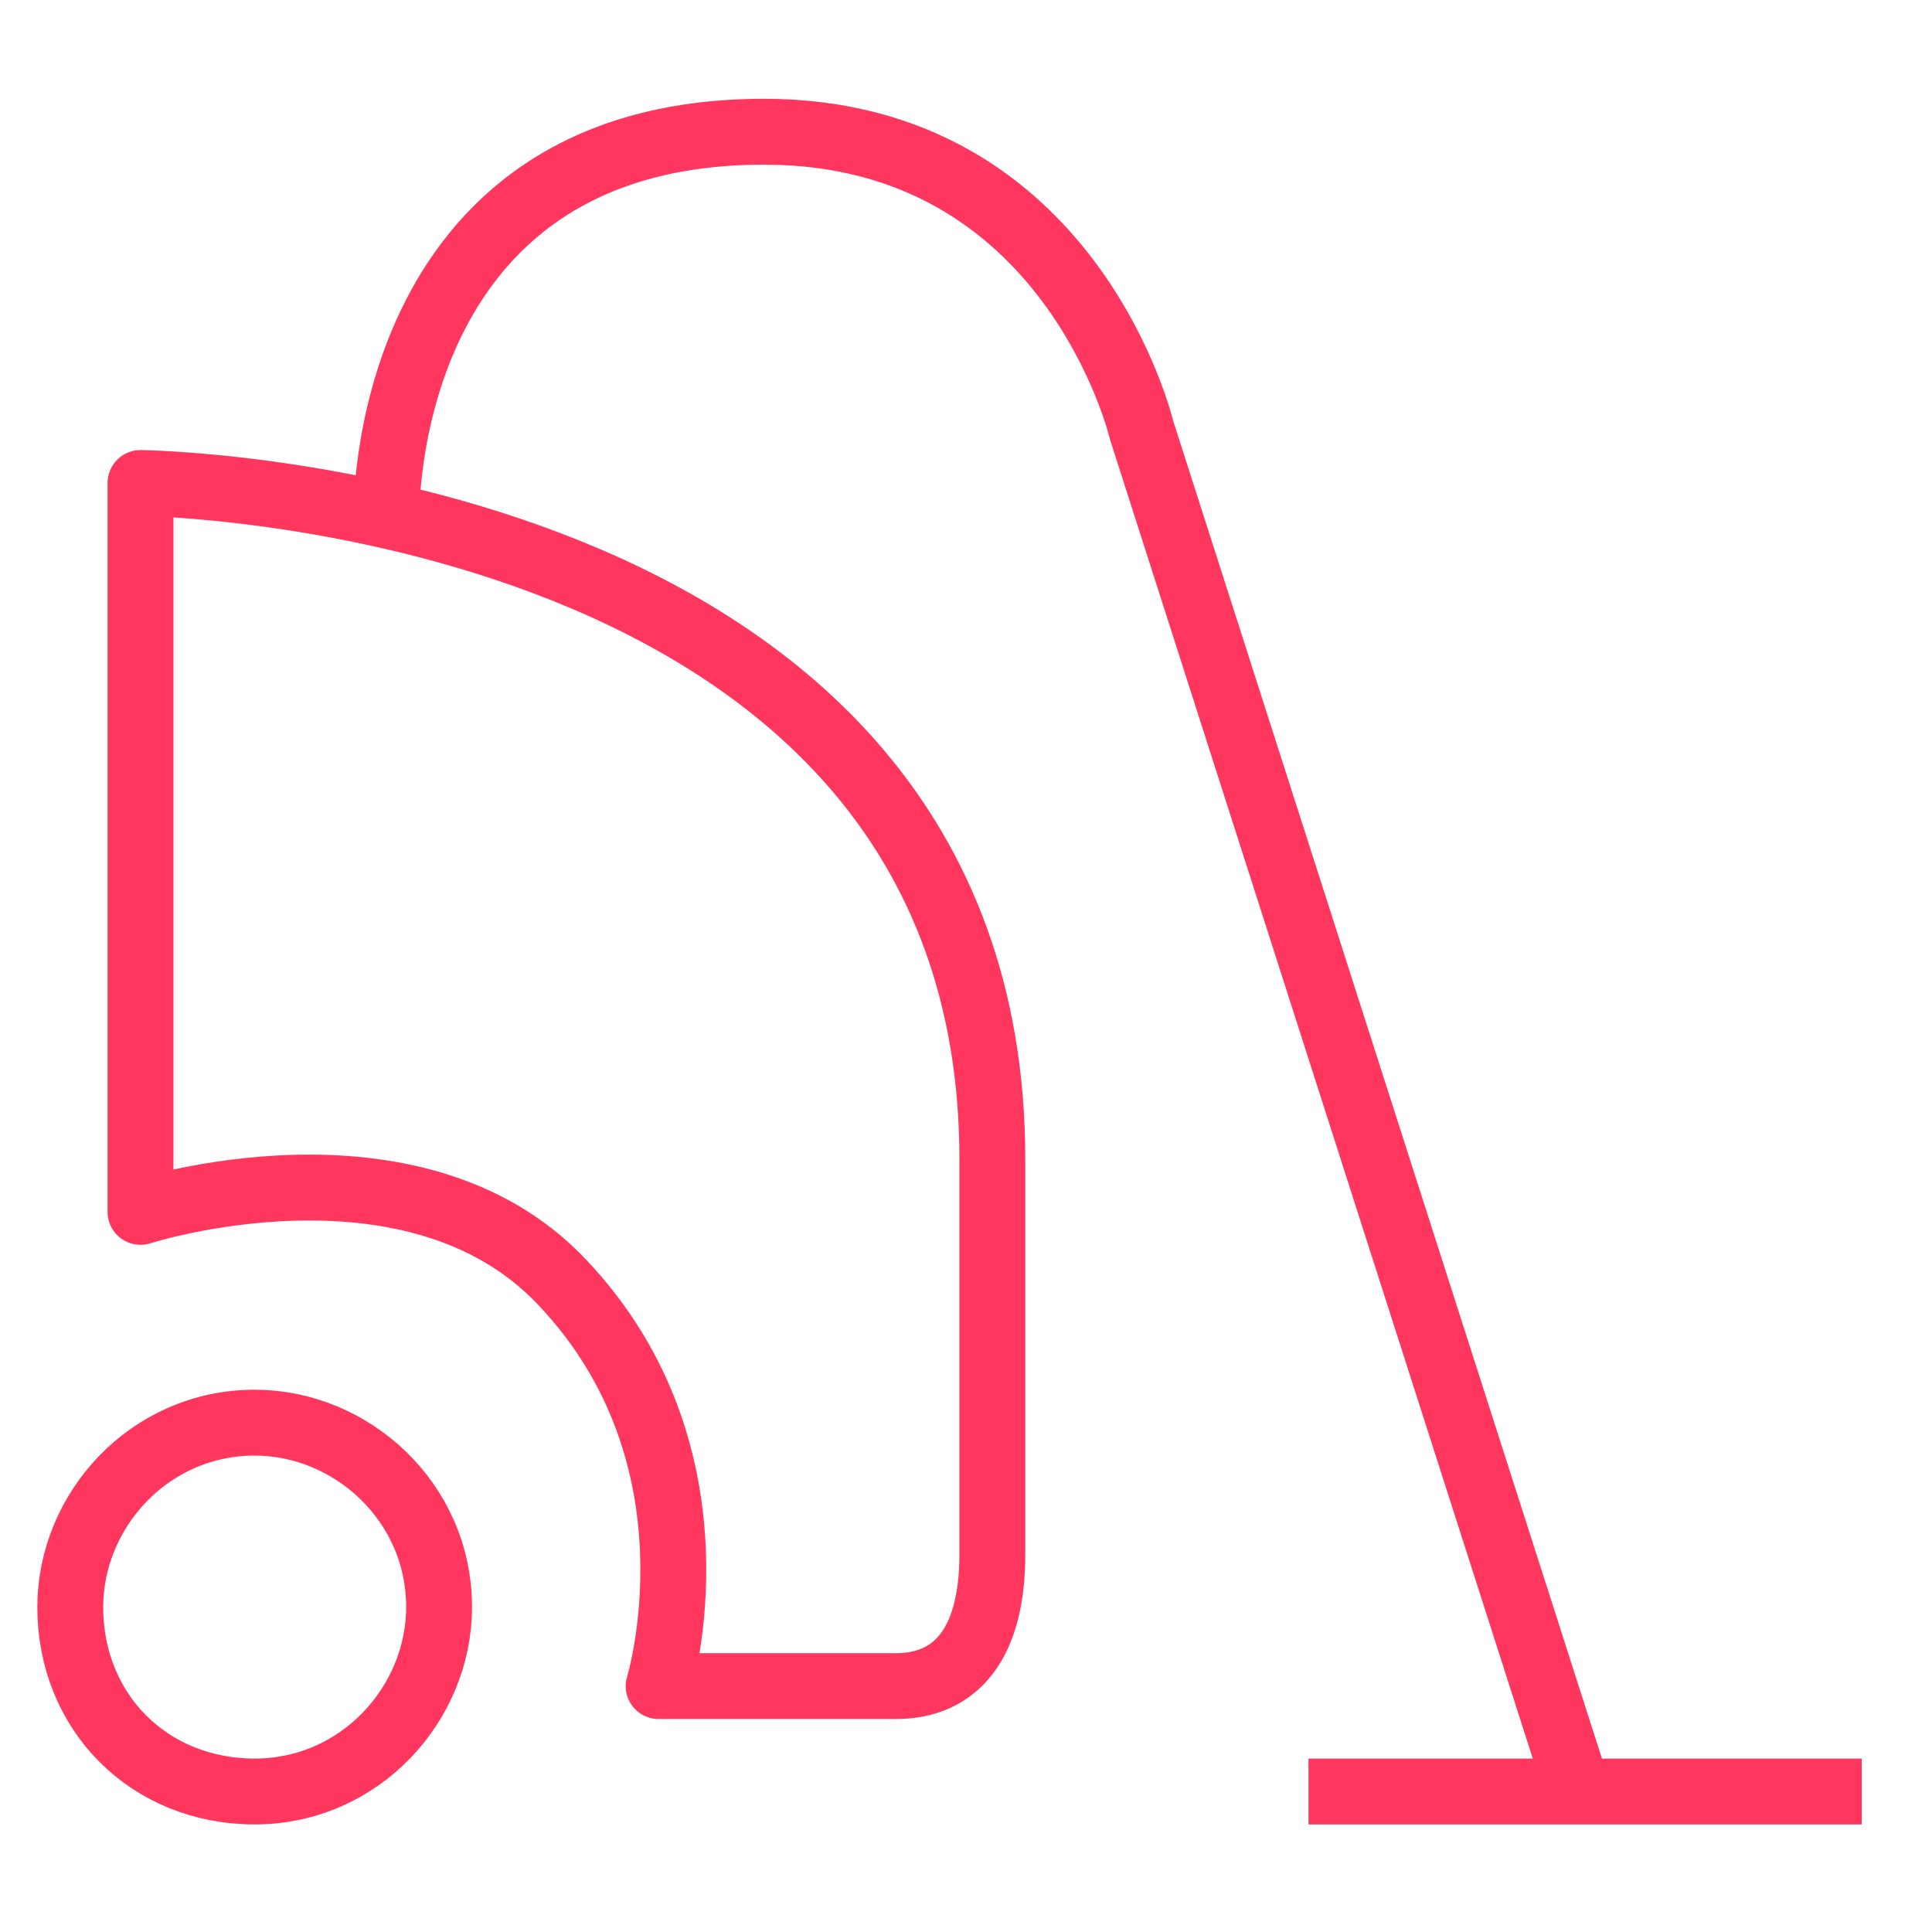 <?xml version="1.0" encoding="utf-8"?>
<!-- Generator: Adobe Illustrator 26.0.3, SVG Export Plug-In . SVG Version: 6.00 Build 0)  -->
<svg version="1.1" id="Layer_1" xmlns="http://www.w3.org/2000/svg" xmlns:xlink="http://www.w3.org/1999/xlink" x="0px" y="0px"
	 viewBox="0 0 22 22" style="enable-background:new 0 0 22 22;" xml:space="preserve">
<style type="text/css">
	.st0{fill:none;stroke:#FF375F;stroke-width:0.75;stroke-linejoin:round;}
</style>
<g>
	<path class="st0" d="M2.9,20.4c1.2,0,2.1-1,2.1-2.1c0-1.2-1-2.1-2.1-2.1c-1.2,0-2.1,1-2.1,2.1C0.8,19.5,1.7,20.4,2.9,20.4z"/>
	<path class="st0" d="M1.6,13.8V5.5c0,0,9.7,0.1,9.7,7.7v4.5c0,1-0.4,1.5-1.1,1.5H7.5c0,0,0.8-2.6-1.1-4.6
		C4.7,12.8,1.6,13.8,1.6,13.8z"/>
	<path class="st0" d="M4.4,5.9c0,0-0.1-4.4,4.3-4.4c3.5,0,4.3,3.4,4.3,3.4l5,15.6"/>
</g>
<line class="st0" x1="14.9" y1="20.4" x2="21.2" y2="20.4"/>
</svg>
